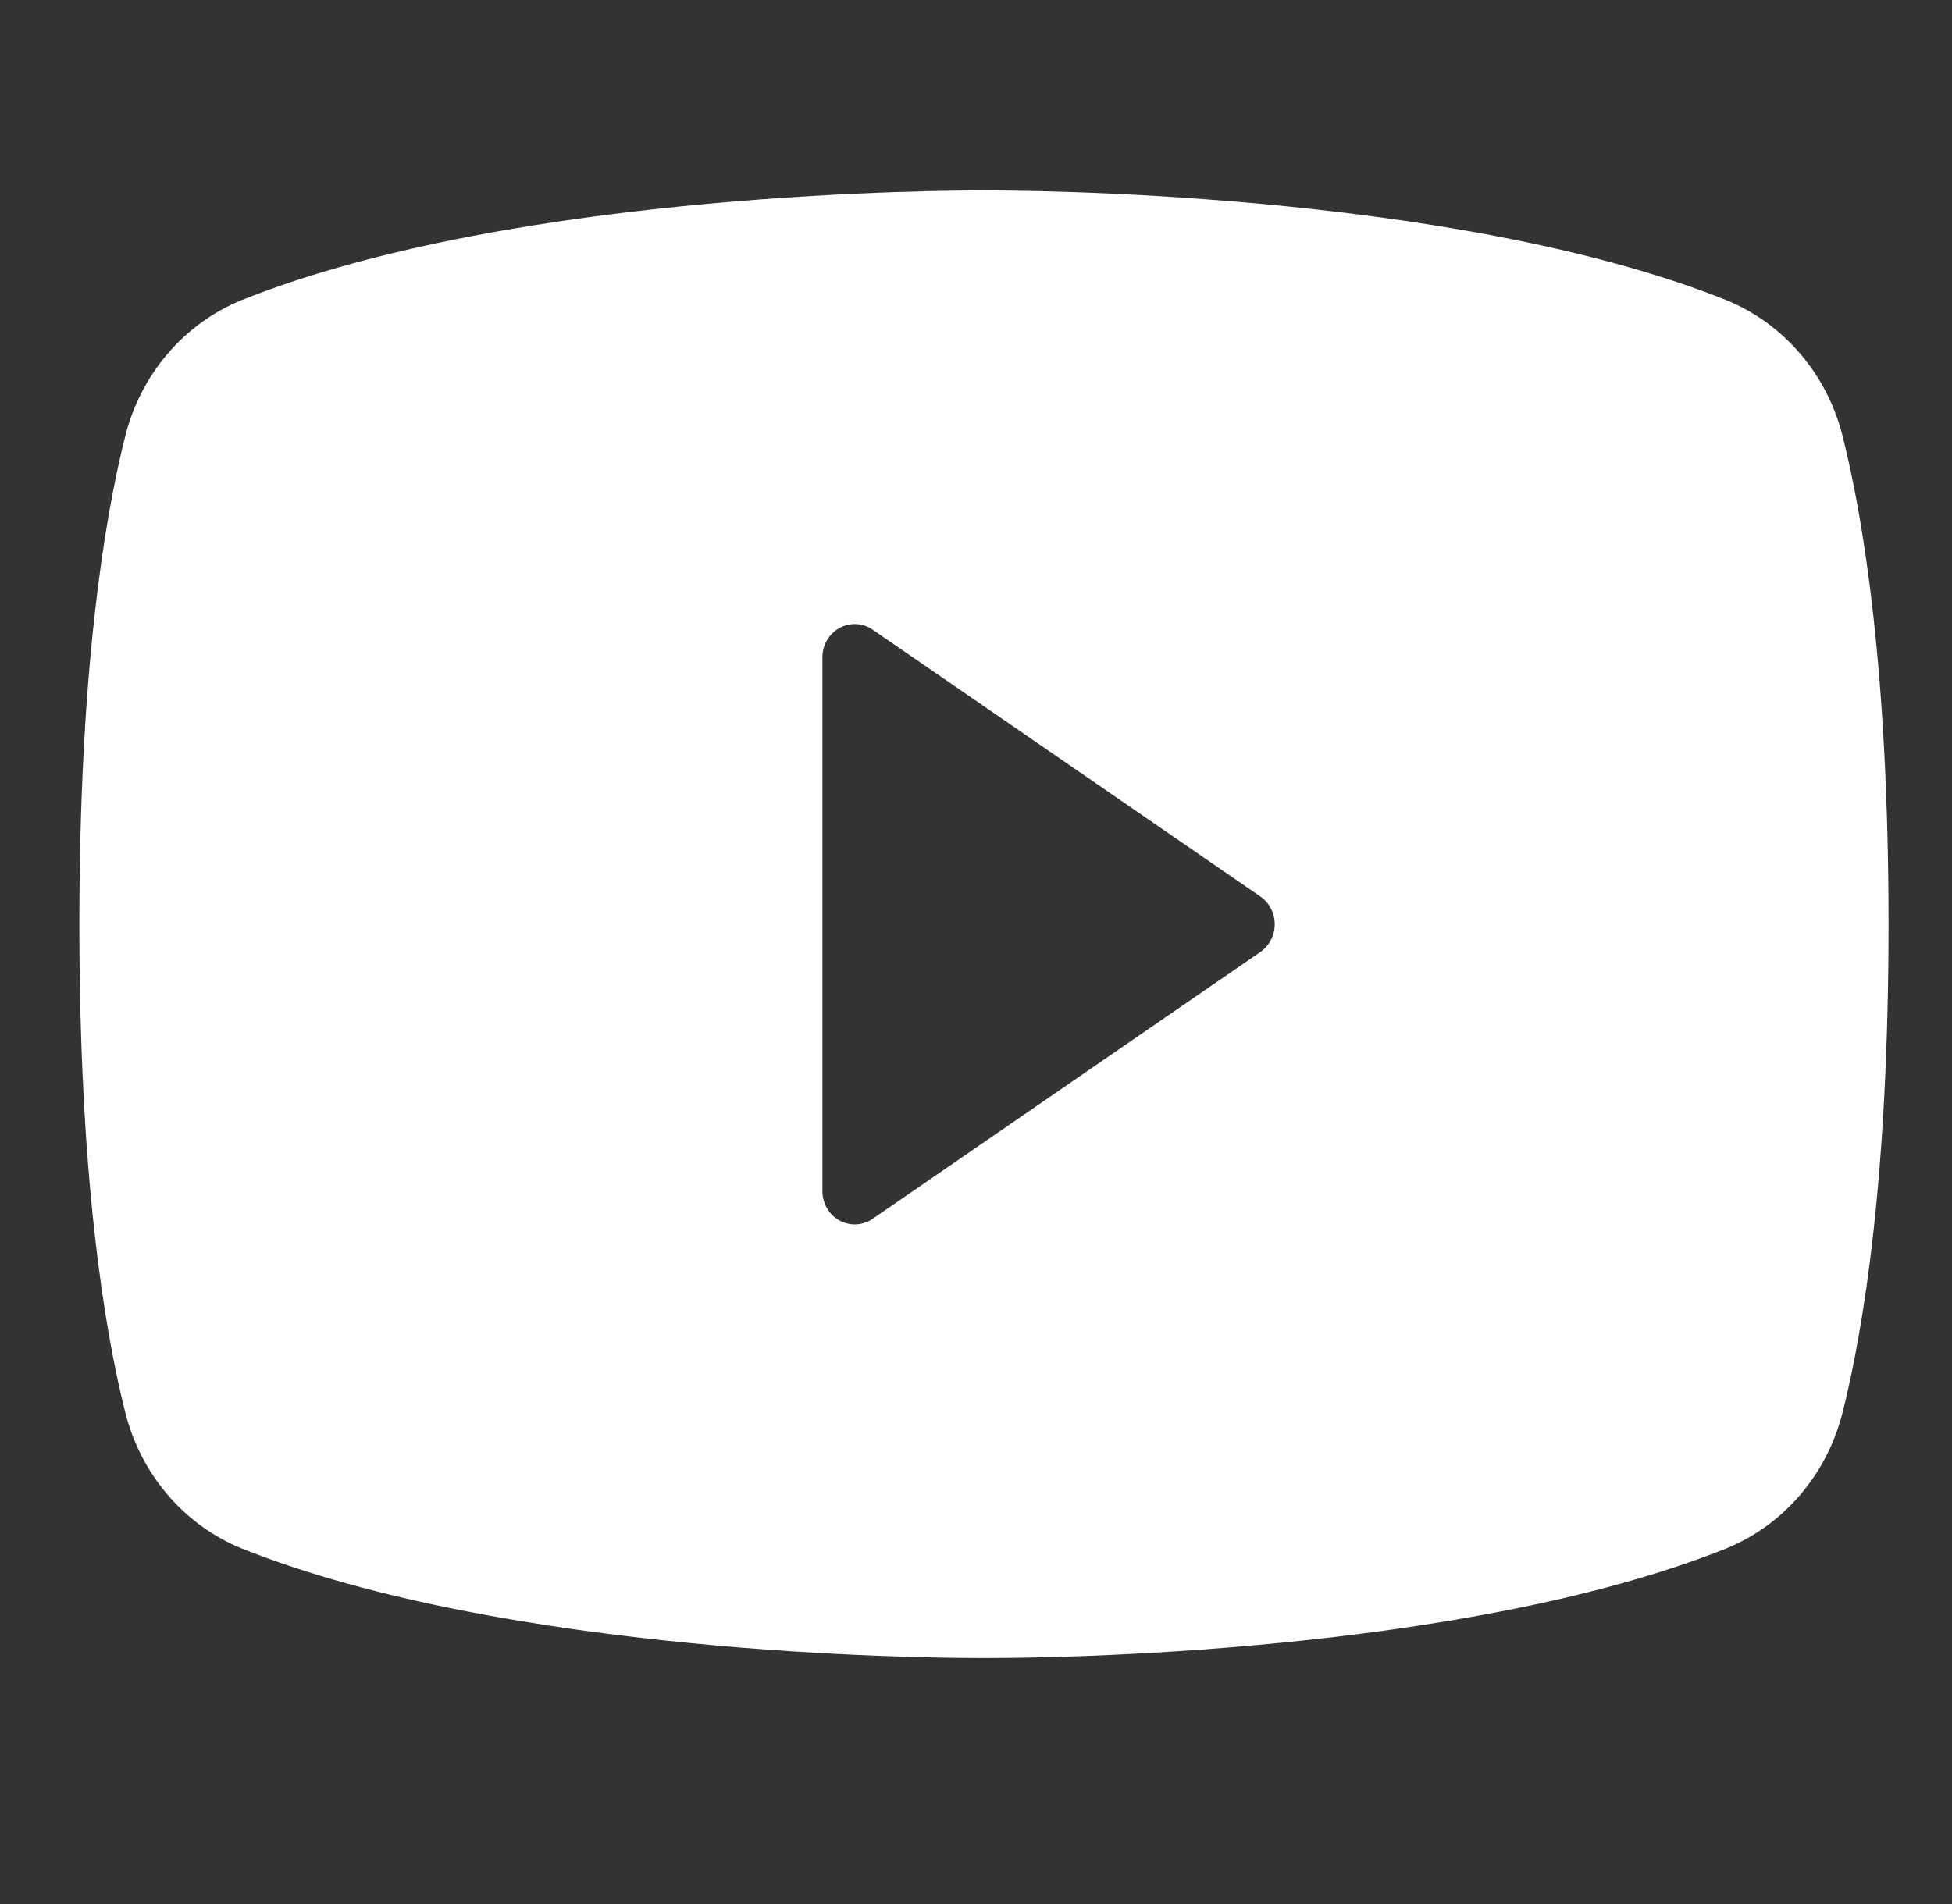 <?xml version="1.0" encoding="UTF-8"?> <svg xmlns="http://www.w3.org/2000/svg" width="41" height="40" viewBox="0 0 41 40" fill="none"><rect x="0" y="0" width="41" height="40" fill="#333333" stroke="none"/><g id="ph:youtube-logo-fill"><path id="Vector" d="M38.705 9.172C38.545 8.527 38.239 7.929 37.811 7.43C37.384 6.93 36.848 6.543 36.247 6.3C30.431 3.98 21.176 4.001 20.667 4.001C20.158 4.001 10.902 3.98 5.087 6.3C4.486 6.543 3.949 6.93 3.522 7.43C3.095 7.929 2.788 8.527 2.628 9.172C2.189 10.921 1.667 14.116 1.667 19.416C1.667 24.717 2.189 27.912 2.628 29.66C2.788 30.306 3.094 30.904 3.522 31.404C3.949 31.904 4.485 32.291 5.087 32.535C10.658 34.754 19.377 34.831 20.555 34.831H20.779C21.956 34.831 30.681 34.754 36.247 32.535C36.848 32.291 37.384 31.904 37.812 31.404C38.239 30.904 38.545 30.306 38.705 29.66C39.144 27.909 39.667 24.717 39.667 19.416C39.667 14.116 39.144 10.921 38.705 9.172ZM26.472 20L18.329 25.605C18.227 25.676 18.108 25.716 17.985 25.722C17.862 25.728 17.74 25.7 17.632 25.64C17.524 25.58 17.433 25.491 17.37 25.382C17.307 25.273 17.274 25.149 17.274 25.022V13.811C17.274 13.684 17.307 13.56 17.37 13.451C17.433 13.342 17.524 13.253 17.632 13.193C17.74 13.133 17.862 13.105 17.985 13.111C18.108 13.117 18.227 13.157 18.329 13.228L26.472 18.833C26.565 18.897 26.641 18.984 26.694 19.086C26.747 19.187 26.774 19.301 26.774 19.416C26.774 19.532 26.747 19.646 26.694 19.747C26.641 19.849 26.565 19.936 26.472 20Z" fill="white"></path></g></svg> 